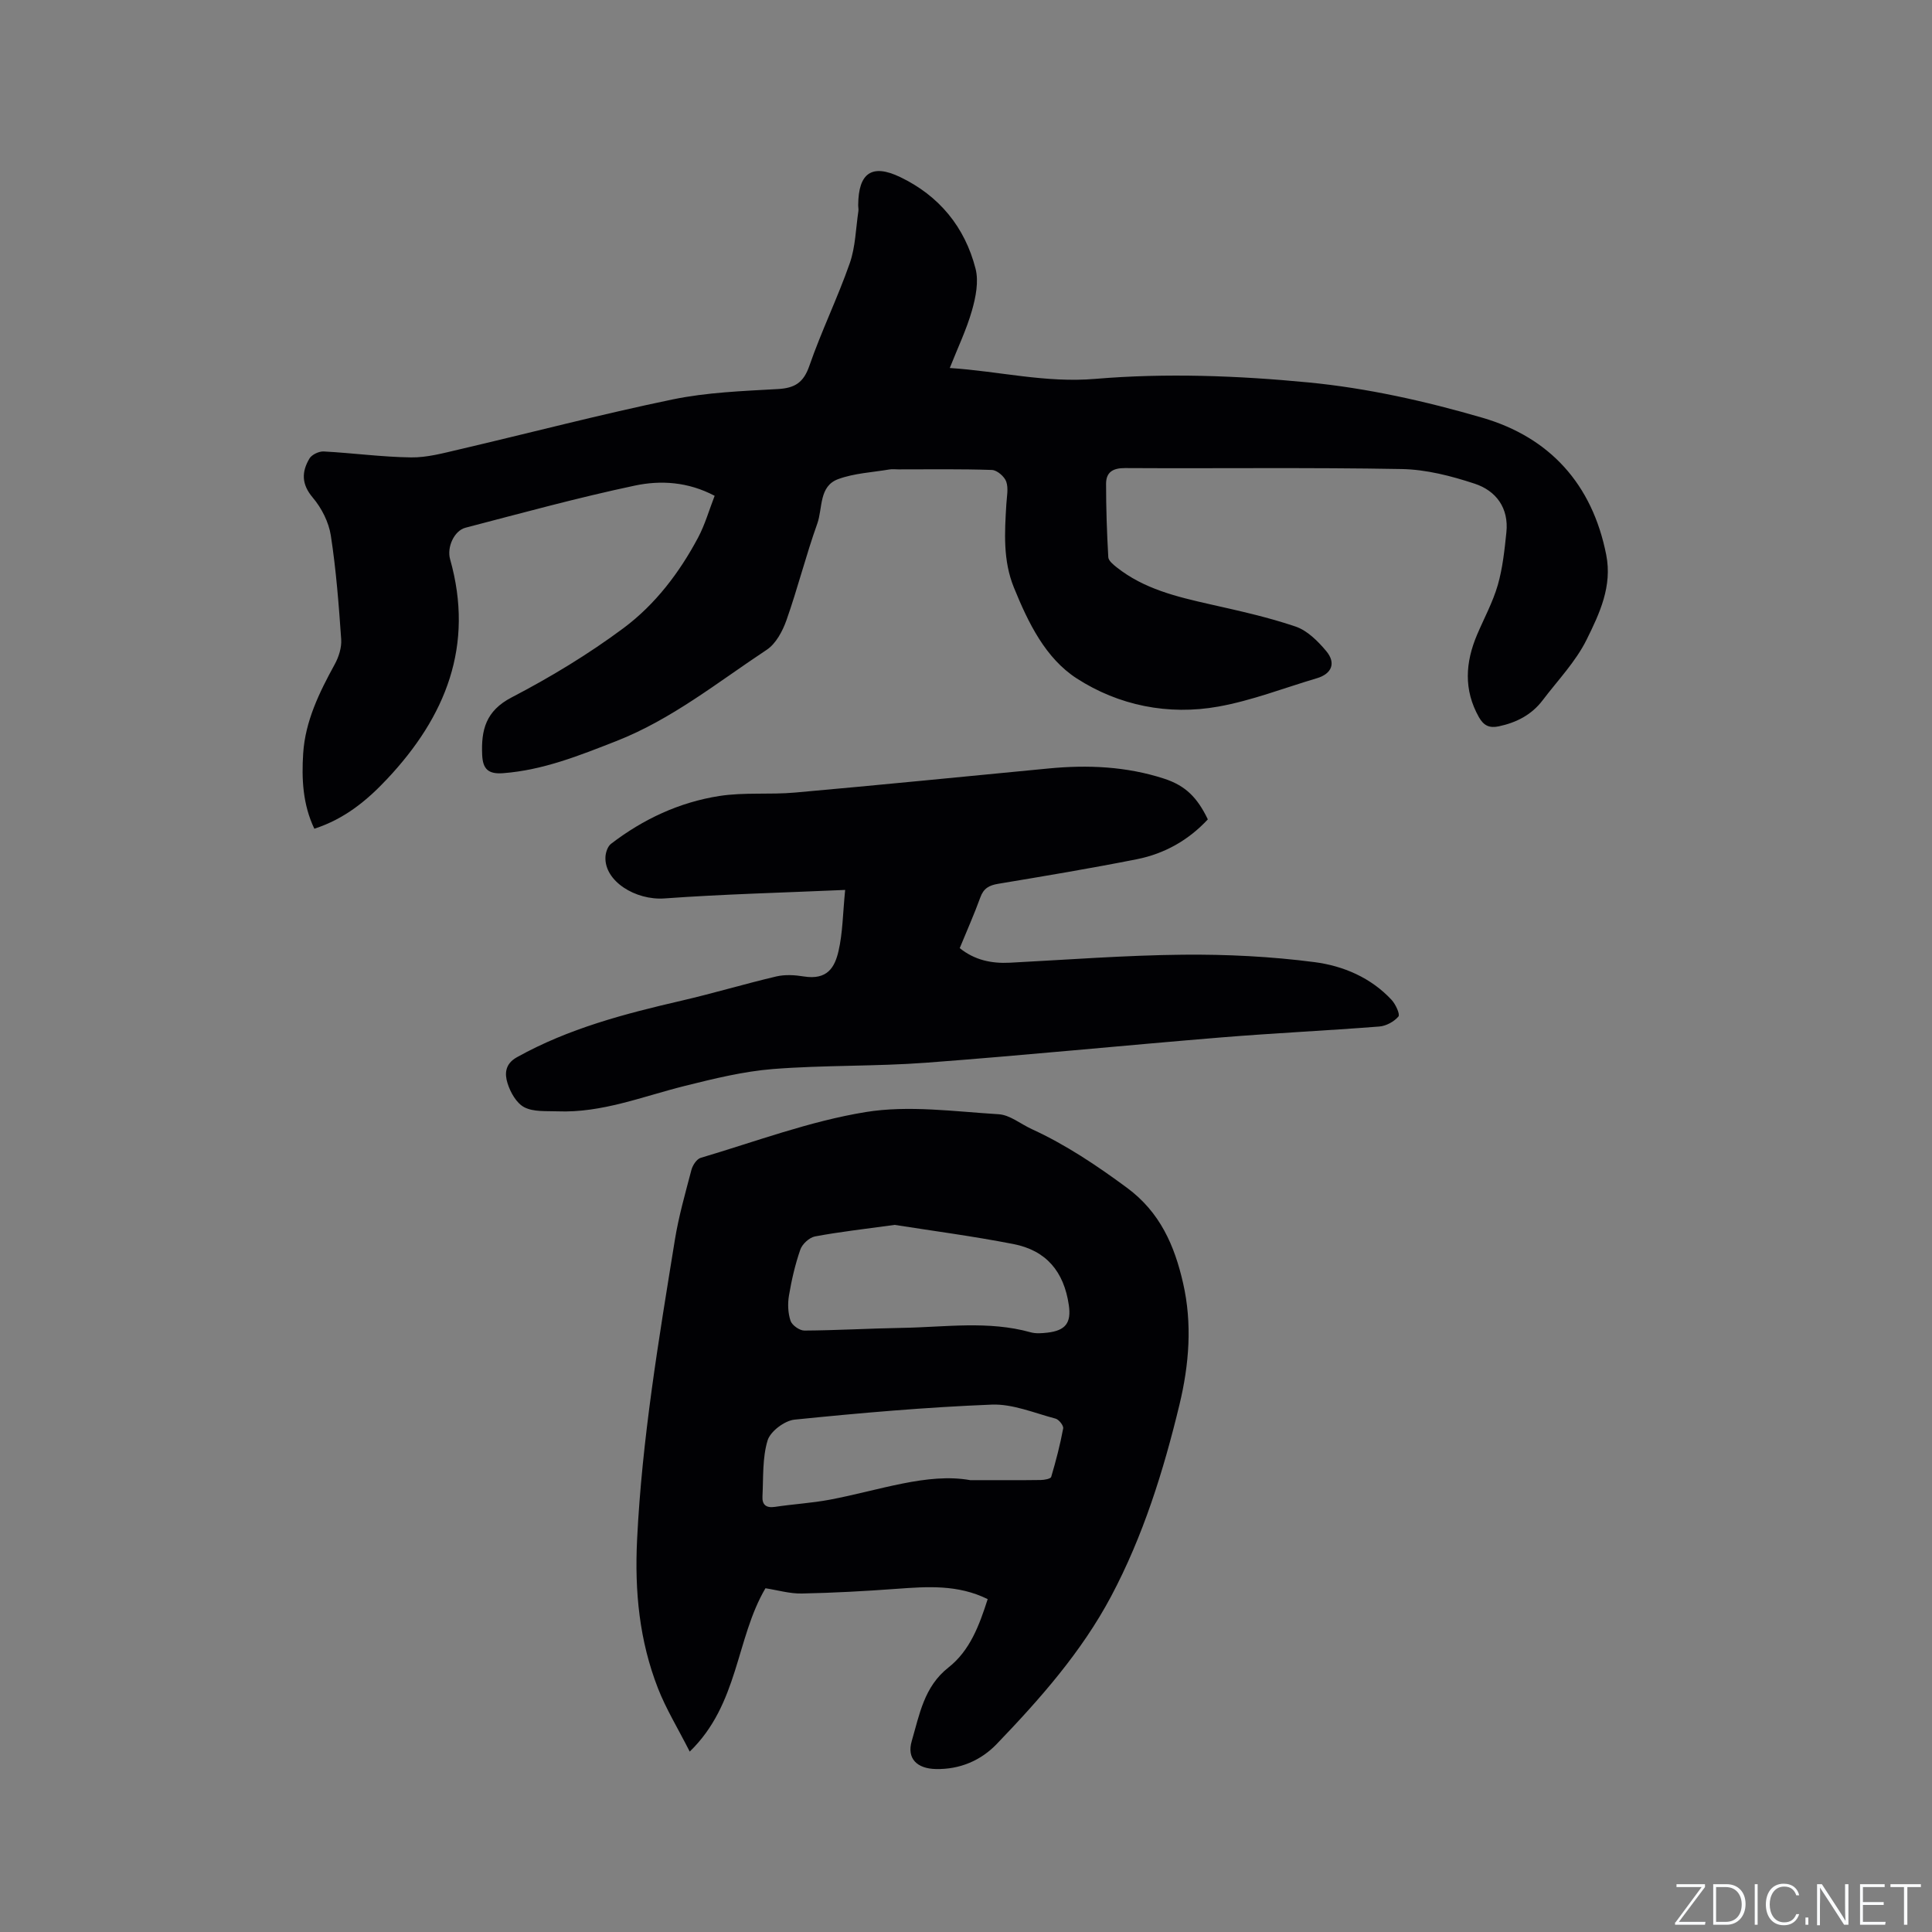 <svg enable-background="new 0 0 400 400" viewBox="0 0 400 400" xmlns="http://www.w3.org/2000/svg"><rect x="0" y="0" width="400" height="400" fill="#808080" stroke="none"/><g fill="#fafbfc"><path d="m346.9 398 5.4-7.3h-5.2v-.6h5.9v.6l-5.4 7.2h5.5l-.1.6h-6.2v-.5z"/><path d="m354.7 390.1h2.8c2.3 0 3.9 1.6 3.9 4.1s-1.6 4.3-3.9 4.3h-2.8zm.6 7.8h2c2.2 0 3.3-1.6 3.3-3.6 0-1.8-1-3.6-3.3-3.6h-2z"/><path d="m363.9 390.1v8.4h-.6v-8.4z"/><path d="m372.5 396.3c-.4 1.3-1.4 2.3-3.2 2.3-2.4 0-3.7-1.9-3.7-4.3 0-2.3 1.2-4.3 3.7-4.3 1.8 0 2.9 1 3.2 2.4h-.6c-.4-1.1-1.1-1.8-2.5-1.8-2.1 0-3 1.9-3 3.7s.9 3.7 3 3.7c1.4 0 2.1-.7 2.5-1.7z"/><path d="m373.8 398.5v-1.5h.6v1.5z"/><path d="m376.2 398.5v-8.4h1c1.3 2 4.4 6.7 4.9 7.6-.1-1.2-.1-2.4-.1-3.8v-3.8h.7v8.4h-.9c-1.2-1.9-4.4-6.8-5-7.7.1 1.1 0 2.3 0 3.9v3.9h-.6z"/><path d="m390 394.4h-4.3v3.5h4.7l-.1.6h-5.2v-8.4h5.1v.6h-4.5v3.1h4.3z"/><path d="m394.2 390.7h-2.8v-.6h6.3v.6h-2.8v7.8h-.7z"/></g><path d="m196.64 76.19c10.25.67 19.8 3.13 30.16 2.25 14.6-1.23 29.5-.67 44.12.74 12.13 1.17 24.27 3.89 36 7.31 13.93 4.06 22.74 13.74 25.63 28.37 1.29 6.53-1.39 12.17-4.04 17.54-2.26 4.58-5.99 8.45-9.12 12.58-2.28 3.01-5.41 4.62-9.08 5.4-1.95.41-3.12-.14-4.12-1.9-3.19-5.67-2.81-11.35-.36-17.11 1.45-3.4 3.25-6.71 4.27-10.24 1.01-3.52 1.4-7.24 1.78-10.91.53-5.04-2.13-8.62-6.57-10.08-4.85-1.6-10.04-2.94-15.1-3.03-19.08-.35-38.18-.09-57.26-.2-2.56-.02-3.95.86-3.95 3.26 0 5.06.17 10.13.46 15.19.04.73 1.02 1.53 1.73 2.09 5.66 4.49 12.45 6.1 19.3 7.65 5.97 1.35 11.99 2.66 17.77 4.63 2.42.83 4.61 3.02 6.33 5.08 2.08 2.49 1.11 4.71-1.94 5.61-6.79 2.01-13.48 4.63-20.41 5.87-10.35 1.86-20.62-.22-29.3-5.82-6.5-4.2-10.06-11.54-13.02-18.82-2.29-5.63-1.92-11.41-1.57-17.23.09-1.58.47-3.31-.02-4.71-.37-1.05-1.9-2.37-2.95-2.41-6.44-.22-12.9-.12-19.35-.12-.64 0-1.29-.09-1.91.02-3.54.6-7.24.77-10.57 1.99-4.04 1.47-3.2 6.03-4.34 9.22-2.35 6.57-4.05 13.38-6.37 19.96-.8 2.28-2.19 4.9-4.11 6.17-10.13 6.7-19.65 14.4-31.15 18.9-7.61 2.98-15.13 6.01-23.42 6.64-3.05.23-4.2-.84-4.33-3.77-.23-5.17.73-9.13 6.1-11.92 8.05-4.19 15.91-8.95 23.18-14.36 6.55-4.88 11.58-11.49 15.45-18.78 1.41-2.67 2.25-5.64 3.4-8.6-5.54-2.92-11.18-3.24-16.49-2.12-11.79 2.49-23.43 5.69-35.1 8.73-2.34.61-3.89 4.04-3.18 6.53 5.05 17.87-.9 32.58-13.05 45.5-4.16 4.43-8.77 8.25-15.06 10.29-2.42-5.08-2.64-10.37-2.31-15.59.43-6.68 3.33-12.61 6.51-18.41.85-1.54 1.48-3.51 1.36-5.23-.5-7.19-1.05-14.39-2.15-21.5-.43-2.76-1.91-5.67-3.73-7.82-2.38-2.8-2.32-5.35-.69-8.1.48-.81 1.97-1.51 2.95-1.46 6.03.32 12.04 1.15 18.07 1.23 3.31.05 6.67-.88 9.94-1.64 14.74-3.44 29.4-7.29 44.22-10.36 7.11-1.47 14.5-1.74 21.79-2.15 3.52-.2 5.32-1.32 6.53-4.81 2.49-7.19 5.86-14.08 8.37-21.26 1.18-3.39 1.24-7.17 1.78-10.78.06-.41-.05-.85-.04-1.27.05-6.61 2.82-8.58 8.67-5.78 8.09 3.87 13.42 10.36 15.63 18.99.68 2.66.04 5.9-.75 8.66-1.13 3.95-2.93 7.69-4.59 11.89z" fill="#010104"/><path d="m204.49 331.08c-6.2-3.06-12.51-2.59-18.87-2.13-6.53.48-13.08.84-19.62.97-2.49.05-5-.7-7.52-1.09-6.14 10.41-5.52 23.98-15.68 33.82-2.49-4.9-4.91-8.84-6.57-13.09-3.85-9.87-4.85-20.02-4.33-30.75 1.02-20.94 4.49-41.48 7.82-62.08.79-4.89 2.17-9.7 3.43-14.51.25-.96 1.09-2.25 1.92-2.5 11.34-3.36 22.56-7.59 34.16-9.48 8.92-1.45 18.35-.11 27.52.45 2.35.14 4.58 2.04 6.89 3.09 7.06 3.24 13.42 7.51 19.68 12.13 6.86 5.06 9.85 11.97 11.62 19.72 1.93 8.43 1.26 16.88-.75 25.21-3.31 13.72-7.52 27.2-14.16 39.69-6.11 11.49-14.71 21.22-23.67 30.55-3.29 3.42-7.65 5.29-12.61 5.18-3.86-.08-6.06-2.14-4.98-5.81 1.59-5.43 2.54-11.24 7.58-15.2 4.48-3.51 6.41-8.77 8.14-14.17zm-19.26-77.48c-6.32.87-11.44 1.44-16.49 2.39-1.17.22-2.64 1.57-3.04 2.72-1.07 3.07-1.81 6.29-2.35 9.5-.29 1.7-.22 3.62.32 5.24.31.93 1.88 2.04 2.88 2.03 6.77-.04 13.54-.45 20.31-.56 8.85-.15 17.75-1.53 26.53.92 1.08.3 2.33.2 3.47.07 3.76-.44 4.96-2.03 4.43-5.69-1.01-6.95-4.67-11.34-11.51-12.66-8.47-1.65-17.02-2.77-24.55-3.96zm15.65 52.85c6.11 0 10.35.03 14.58-.03.76-.01 2.06-.24 2.18-.65.98-3.3 1.85-6.65 2.48-10.03.11-.58-.89-1.85-1.58-2.03-4.38-1.15-8.85-3.07-13.21-2.9-13.63.54-27.25 1.73-40.83 3.11-2.06.21-5.01 2.43-5.58 4.31-1.1 3.64-.86 7.71-1.06 11.6-.09 1.72.77 2.43 2.6 2.15 3.76-.57 7.58-.78 11.31-1.48 10.26-1.93 20.27-5.65 29.11-4.05z" fill="#010104"/><path d="m174.98 184.25c-13.13.58-25.29.88-37.4 1.76-5.99.43-12.47-3.56-12.23-8.59.05-.94.46-2.18 1.15-2.71 6.66-5.12 14.17-8.62 22.44-9.91 5.14-.8 10.47-.24 15.68-.71 17.51-1.56 35.01-3.31 52.51-4.99 8.09-.78 16.1-.42 23.88 2.11 4.42 1.44 6.86 3.87 9.06 8.43-3.98 4.29-8.94 7.1-14.64 8.24-9.55 1.9-19.16 3.5-28.76 5.1-1.88.31-3.03.94-3.7 2.81-1.26 3.47-2.77 6.86-4.27 10.51 3.09 2.48 6.56 3.21 10.37 3.02 11.94-.62 23.89-1.54 35.84-1.66 9.09-.09 18.26.37 27.26 1.54 5.92.77 11.66 3.2 15.95 7.82.83.9 1.79 2.99 1.41 3.44-.91 1.07-2.55 1.96-3.96 2.07-10.87.85-21.78 1.36-32.65 2.25-20.38 1.67-40.73 3.71-61.13 5.24-10.55.79-21.19.48-31.74 1.31-6.15.49-12.26 2-18.28 3.5-8.71 2.17-17.15 5.62-26.35 5.26-2.32-.09-4.94.15-6.86-.84-1.63-.84-2.91-3.11-3.49-5.01-.58-1.86-.57-3.95 1.95-5.35 10.69-5.96 22.33-9 34.12-11.72 6.57-1.52 13.04-3.47 19.6-5.01 1.79-.42 3.81-.3 5.65 0 4.88.79 6.43-1.83 7.22-5.27.87-3.76.88-7.7 1.37-12.64z" fill="#010104"/></svg>